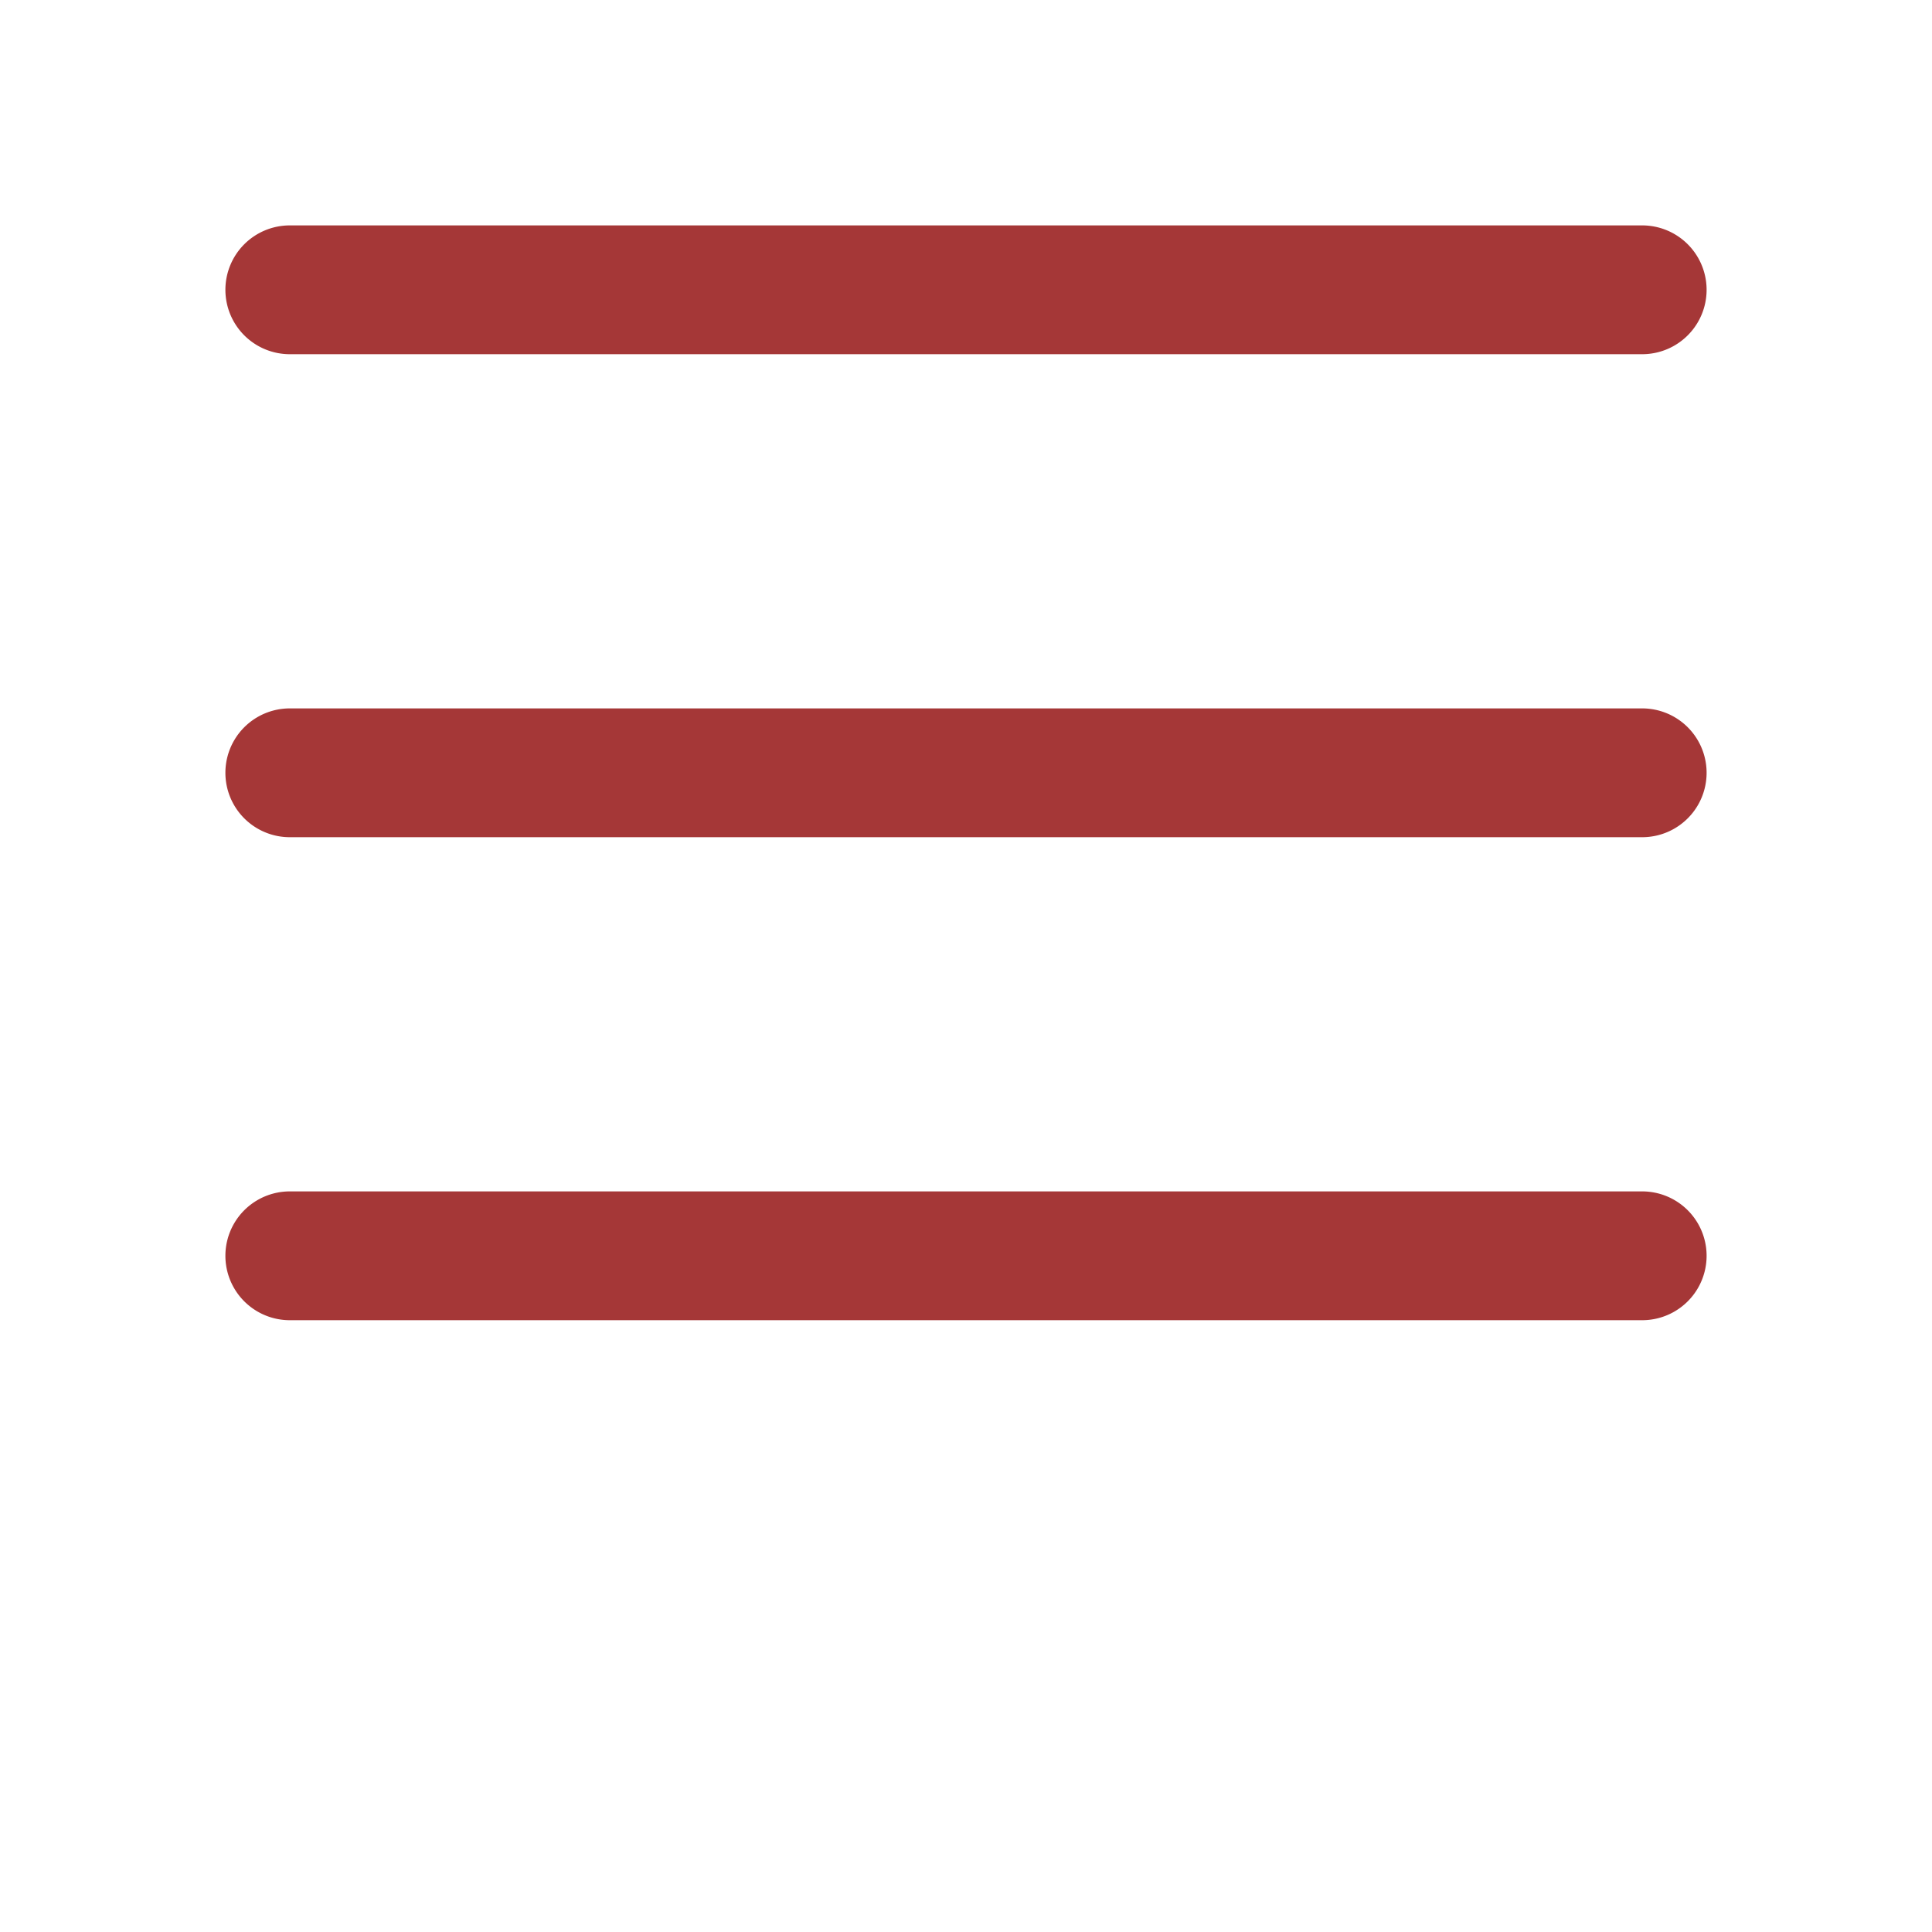 <svg xmlns="http://www.w3.org/2000/svg" width="50" height="50" viewBox="0 0 96 120"><path xmlns="http://www.w3.org/2000/svg" d="M2,18a4,4,0,0,1,4-4H90a4,4,0,0,1,0,8H6A4,4,0,0,1,2,18ZM6,52H90a4,4,0,0,0,0-8H6a4,4,0,0,0,0,8ZM6,82H90a4,4,0,0,0,0-8H6a4,4,0,0,0,0,8Z" fill="#a53737" fill-rule="evenodd"/></svg>